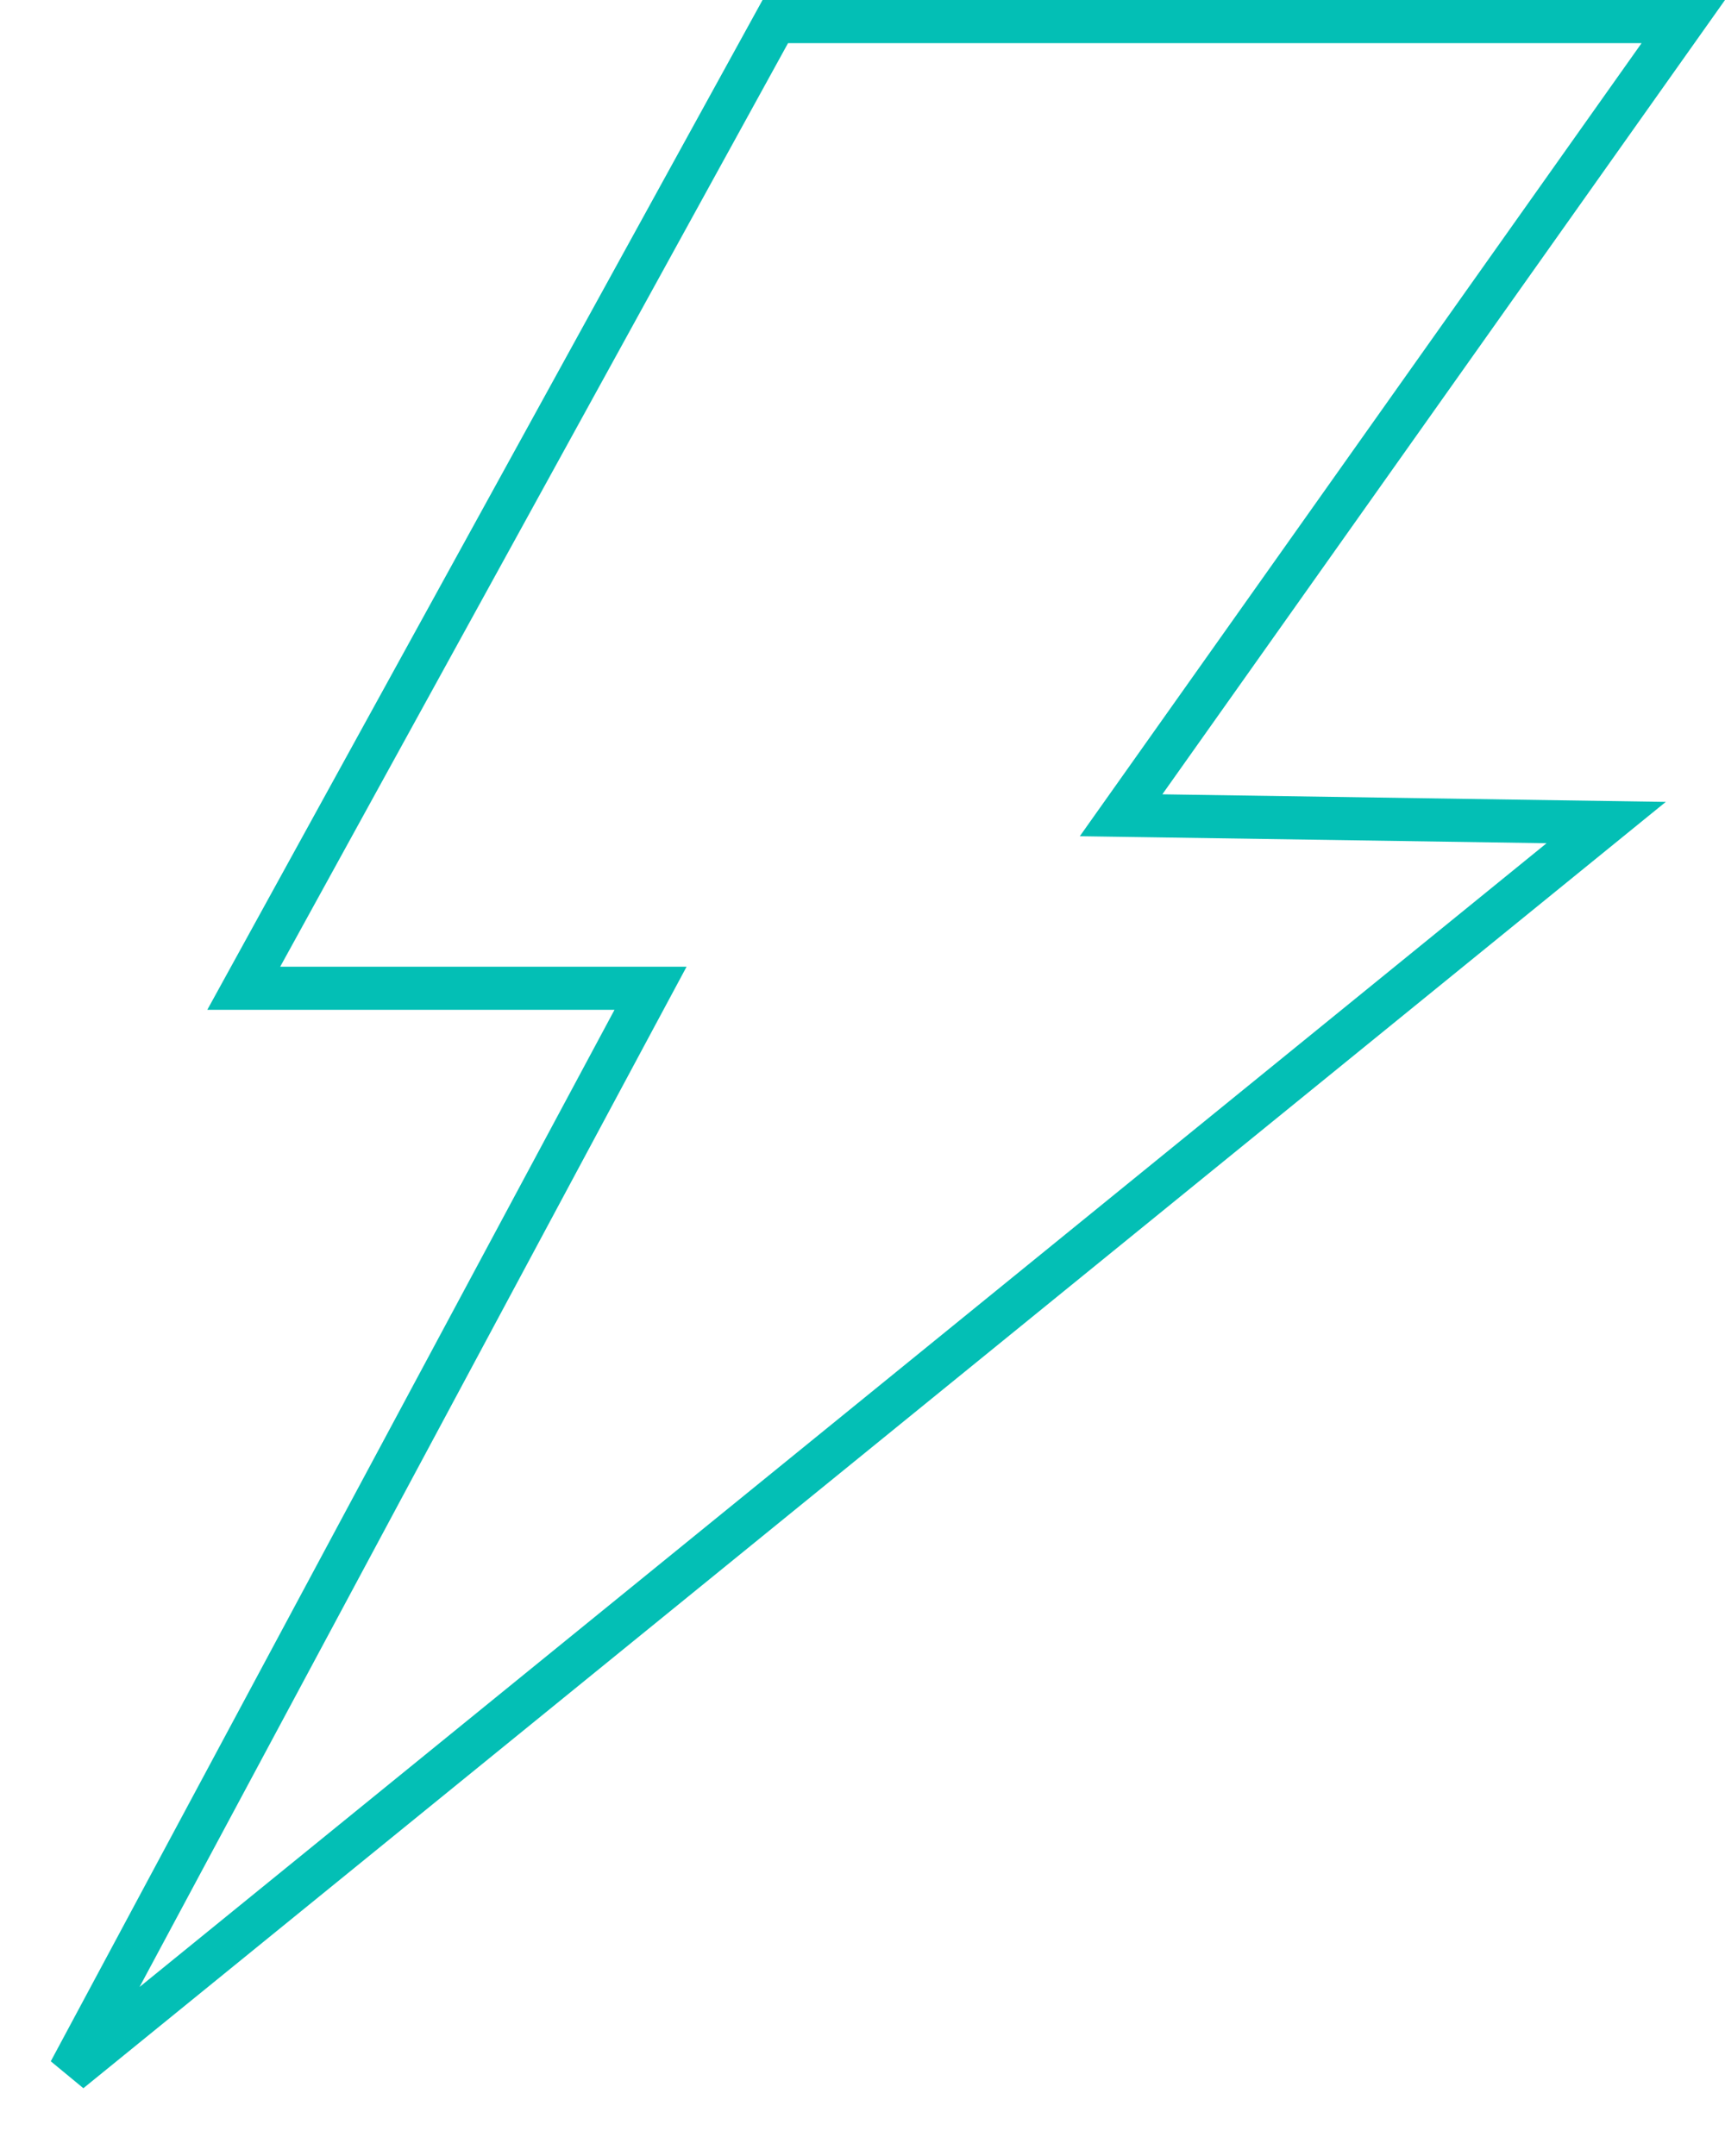 <svg width="40" height="50" viewBox="0 0 40 50" fill="none" xmlns="http://www.w3.org/2000/svg">
<path d="M14.249 22.919H5.652L17.978 0.5H39.033L26.545 18.132L25.996 18.907L26.945 18.921L37.245 19.076L1.618 48.04L14.69 23.655L15.085 22.919H14.249Z" stroke="#03bfb5"/>
</svg>
